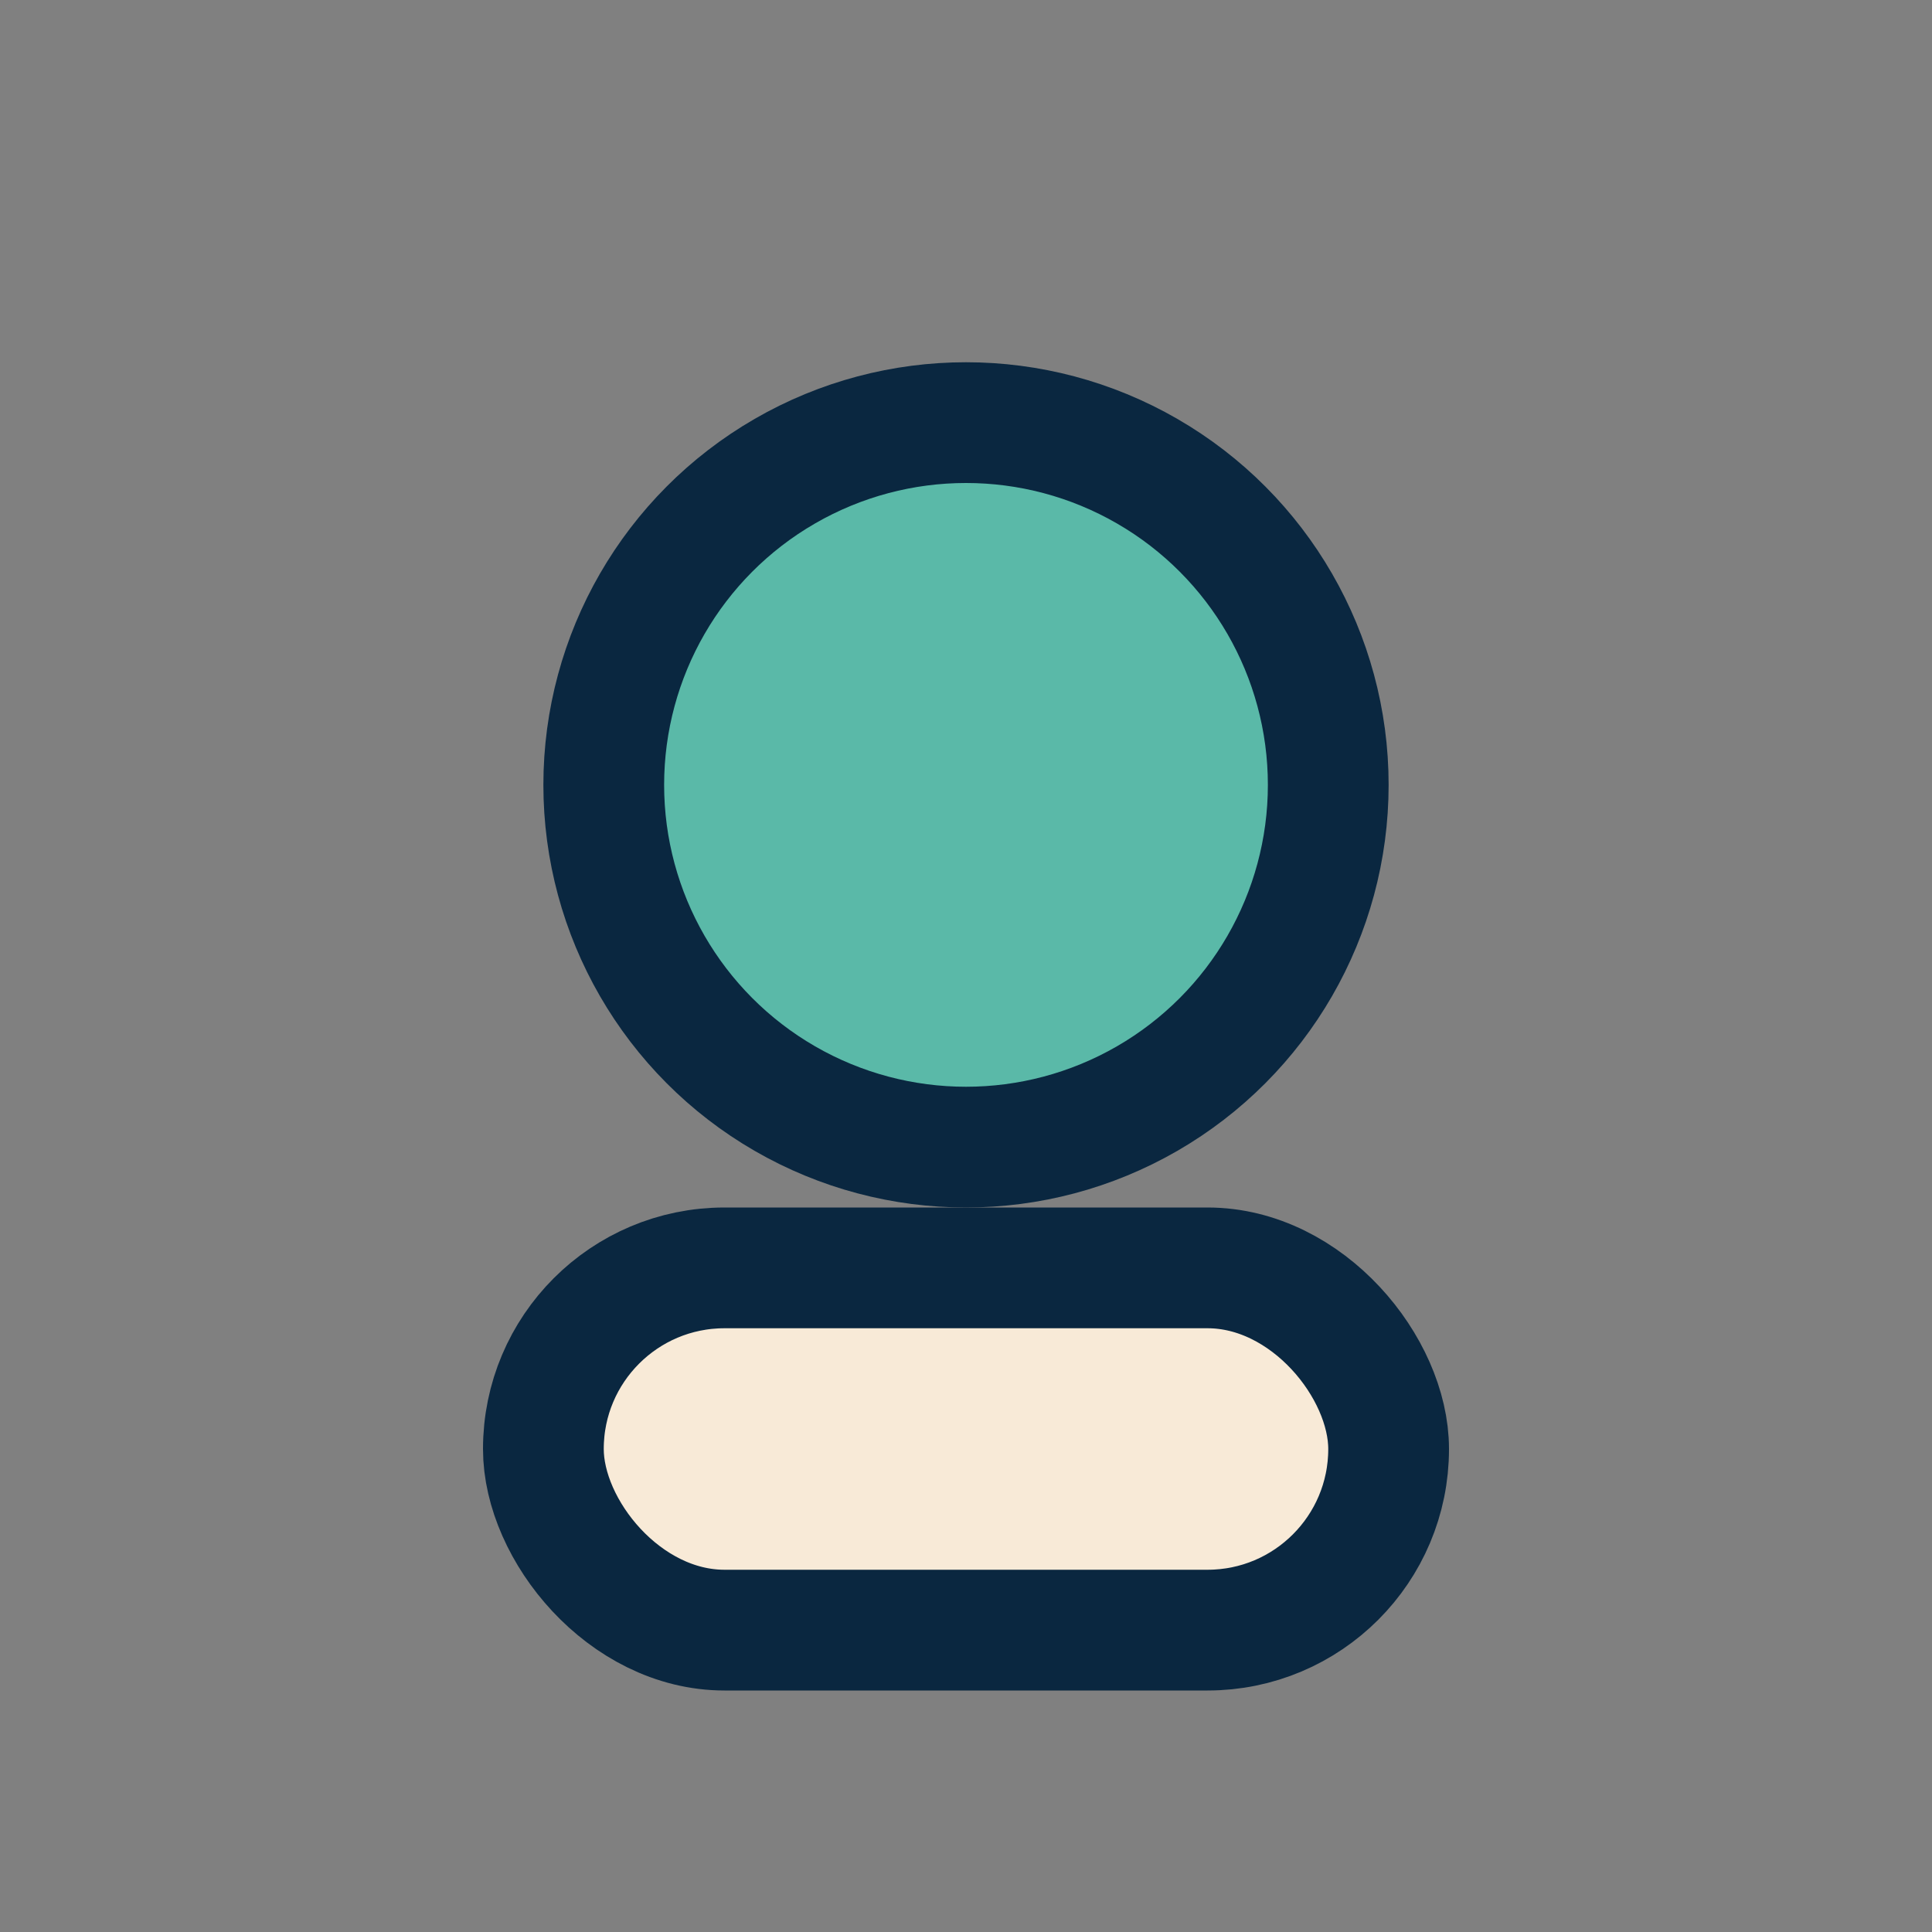 <?xml version="1.0" encoding="UTF-8"?>
<svg xmlns="http://www.w3.org/2000/svg" width="32" height="32" viewBox="0 0 32 32"><rect x="0" y="0" width="32" height="32" fill="#808080" stroke="none"/><circle cx="16" cy="13" r="6" fill="#5AB9A8" stroke="#0A2740" stroke-width="2"/><rect x="9" y="21" width="14" height="6" rx="3" fill="#F8EAD7" stroke="#0A2740" stroke-width="2"/></svg>